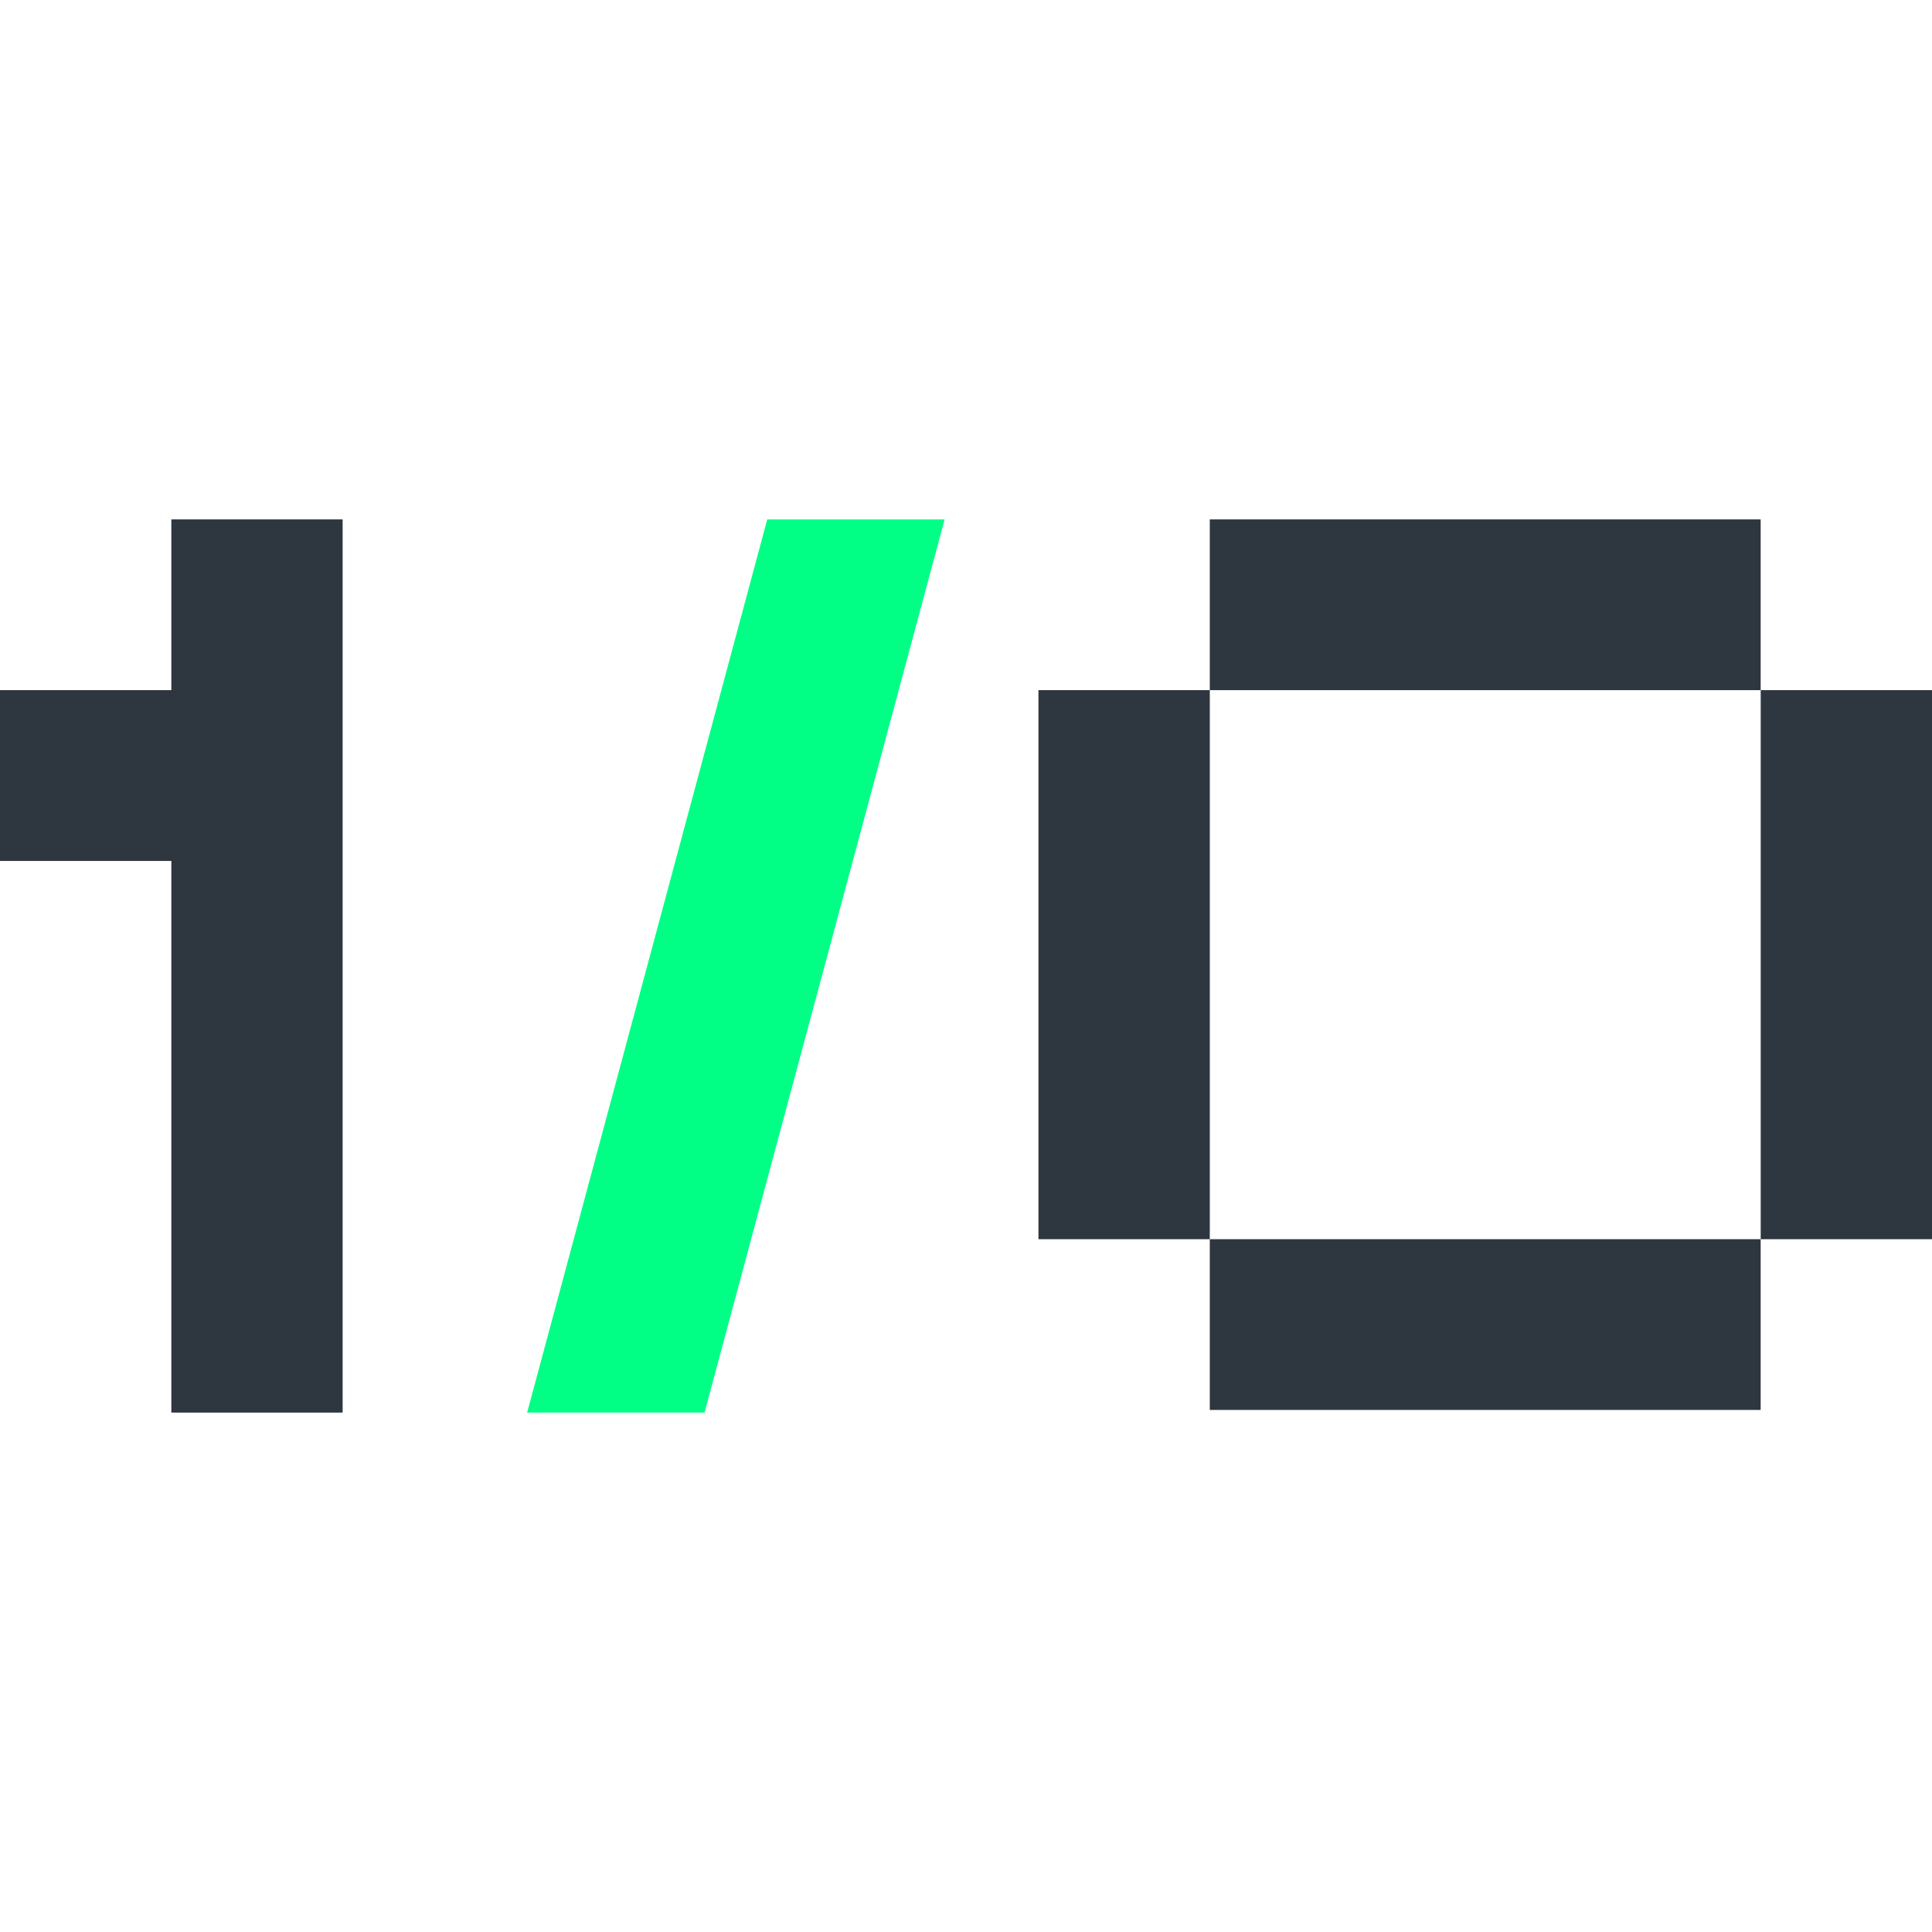 <svg xmlns="http://www.w3.org/2000/svg" version="1.1" xmlns:xlink="http://www.w3.org/1999/xlink" xmlns:svgjs="http://svgjs.dev/svgjs" width="32" height="32"><svg width="32" height="32" viewBox="0 0 32 32" fill="none" xmlns="http://www.w3.org/2000/svg">
<path d="M29.162 8.603H20.038V11.431H29.162V8.603Z" fill="#2E3640"></path>
<path d="M32 11.431V20.525H29.163V11.431H32Z" fill="#2E3640"></path>
<path fill-rule="evenodd" clip-rule="evenodd" d="M5.675 23.397V8.603H2.838V11.431H0V14.26H2.838V23.397H5.675Z" fill="#2E3640"></path>
<path fill-rule="evenodd" clip-rule="evenodd" d="M8.731 23.397L12.708 8.603H15.646L11.669 23.397H8.731H8.731Z" fill="#01FF85"></path>
<path d="M29.162 20.525H20.038V23.353H29.162V20.525Z" fill="#2E3640"></path>
<path d="M20.038 11.431V20.525H17.2V11.431H20.038Z" fill="#2E3640"></path>
</svg><style>@media (prefers-color-scheme: light) { :root { filter: none; } }
@media (prefers-color-scheme: dark) { :root { filter: none; } }
</style></svg>